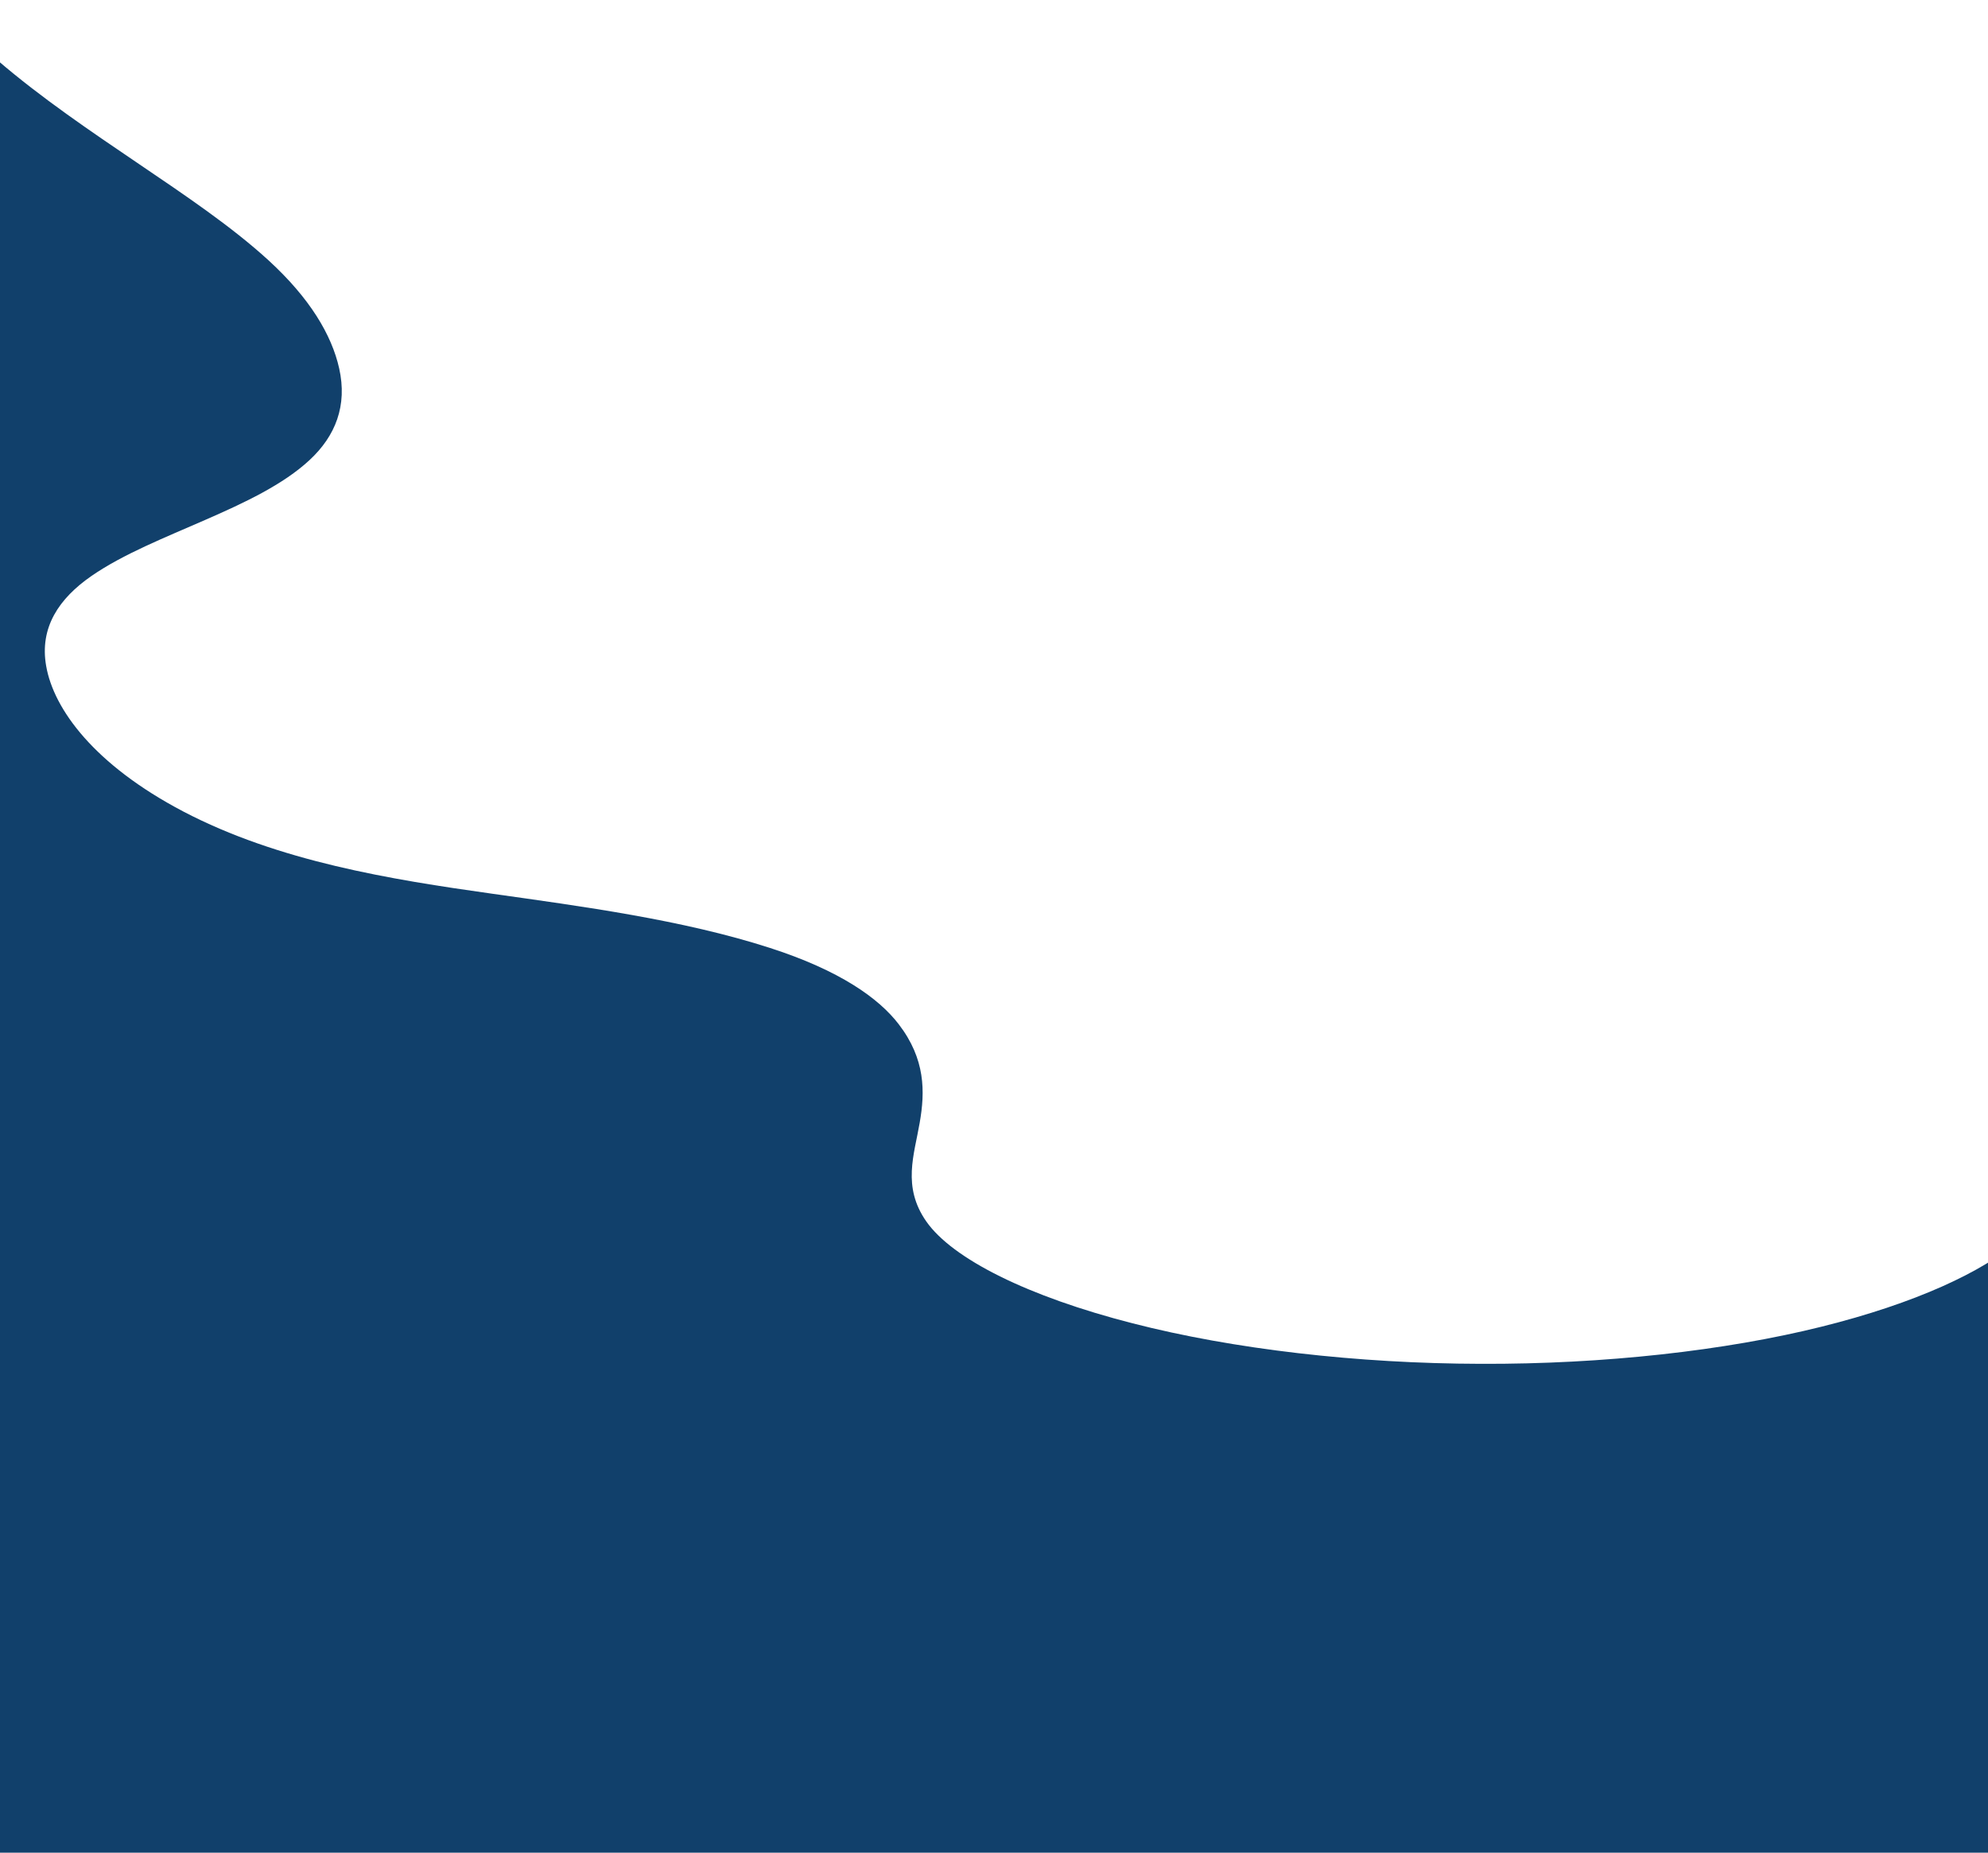 <?xml version="1.0" encoding="UTF-8" standalone="no"?><svg xmlns="http://www.w3.org/2000/svg" xmlns:xlink="http://www.w3.org/1999/xlink" fill="#000000" height="805.1" preserveAspectRatio="xMidYMid meet" version="1" viewBox="0.0 58.9 864.0 805.1" width="864" zoomAndPan="magnify"><g><defs><g id="change1_1"><path d="M0 0H864V864H0z" id="a"/></g></defs><clipPath id="b"><use overflow="visible" xlink:actuate="onLoad" xlink:href="#a" xlink:show="embed" xlink:type="simple"/></clipPath><g id="change2_1"><path clip-path="url(#b)" d="M917.96,569.04v353.87H-253.67v-864h226.54c7.47,9.08,16.37,17.87,25.98,26.13 c19,16.33,40.38,30.79,61.42,45.05c19.97,13.54,40.32,27.21,56.34,41.85c18.01,16.47,27.54,32.45,30.8,47.04 c3.62,16.19-1.6,29.37-12.83,39.81c-11.43,10.65-28.19,18.54-45.35,26.03c-17.33,7.61-35.56,14.77-49.46,24.37 c-14.13,9.77-22.69,22.41-19.69,39.2c3.27,18.65,20.79,42.82,59.6,63.17c41.45,21.68,90,29.51,134.43,35.75 c38.58,5.45,82.54,11.27,120.5,23.52c30.32,9.77,47.29,21.83,55.96,33.13c11.68,15.19,11.5,29.35,9.14,42.84 c-2.36,13.88-7.72,27.75,2.87,42.9c11.39,16.28,44.21,32.65,89.72,44.28c43.64,11.23,97.73,17.48,151.23,17.59 c53.5,0.21,106.44-5.74,148.1-16.13c40.91-10.17,70.2-23.89,85.78-37.47c15.13-13.22,17.62-26.4,6.26-37.59 c4.03,4,17.62,6.37,29.56,8.03C914.8,568.63,916.38,568.84,917.96,569.04z" fill="#11406b"/></g></g></svg>